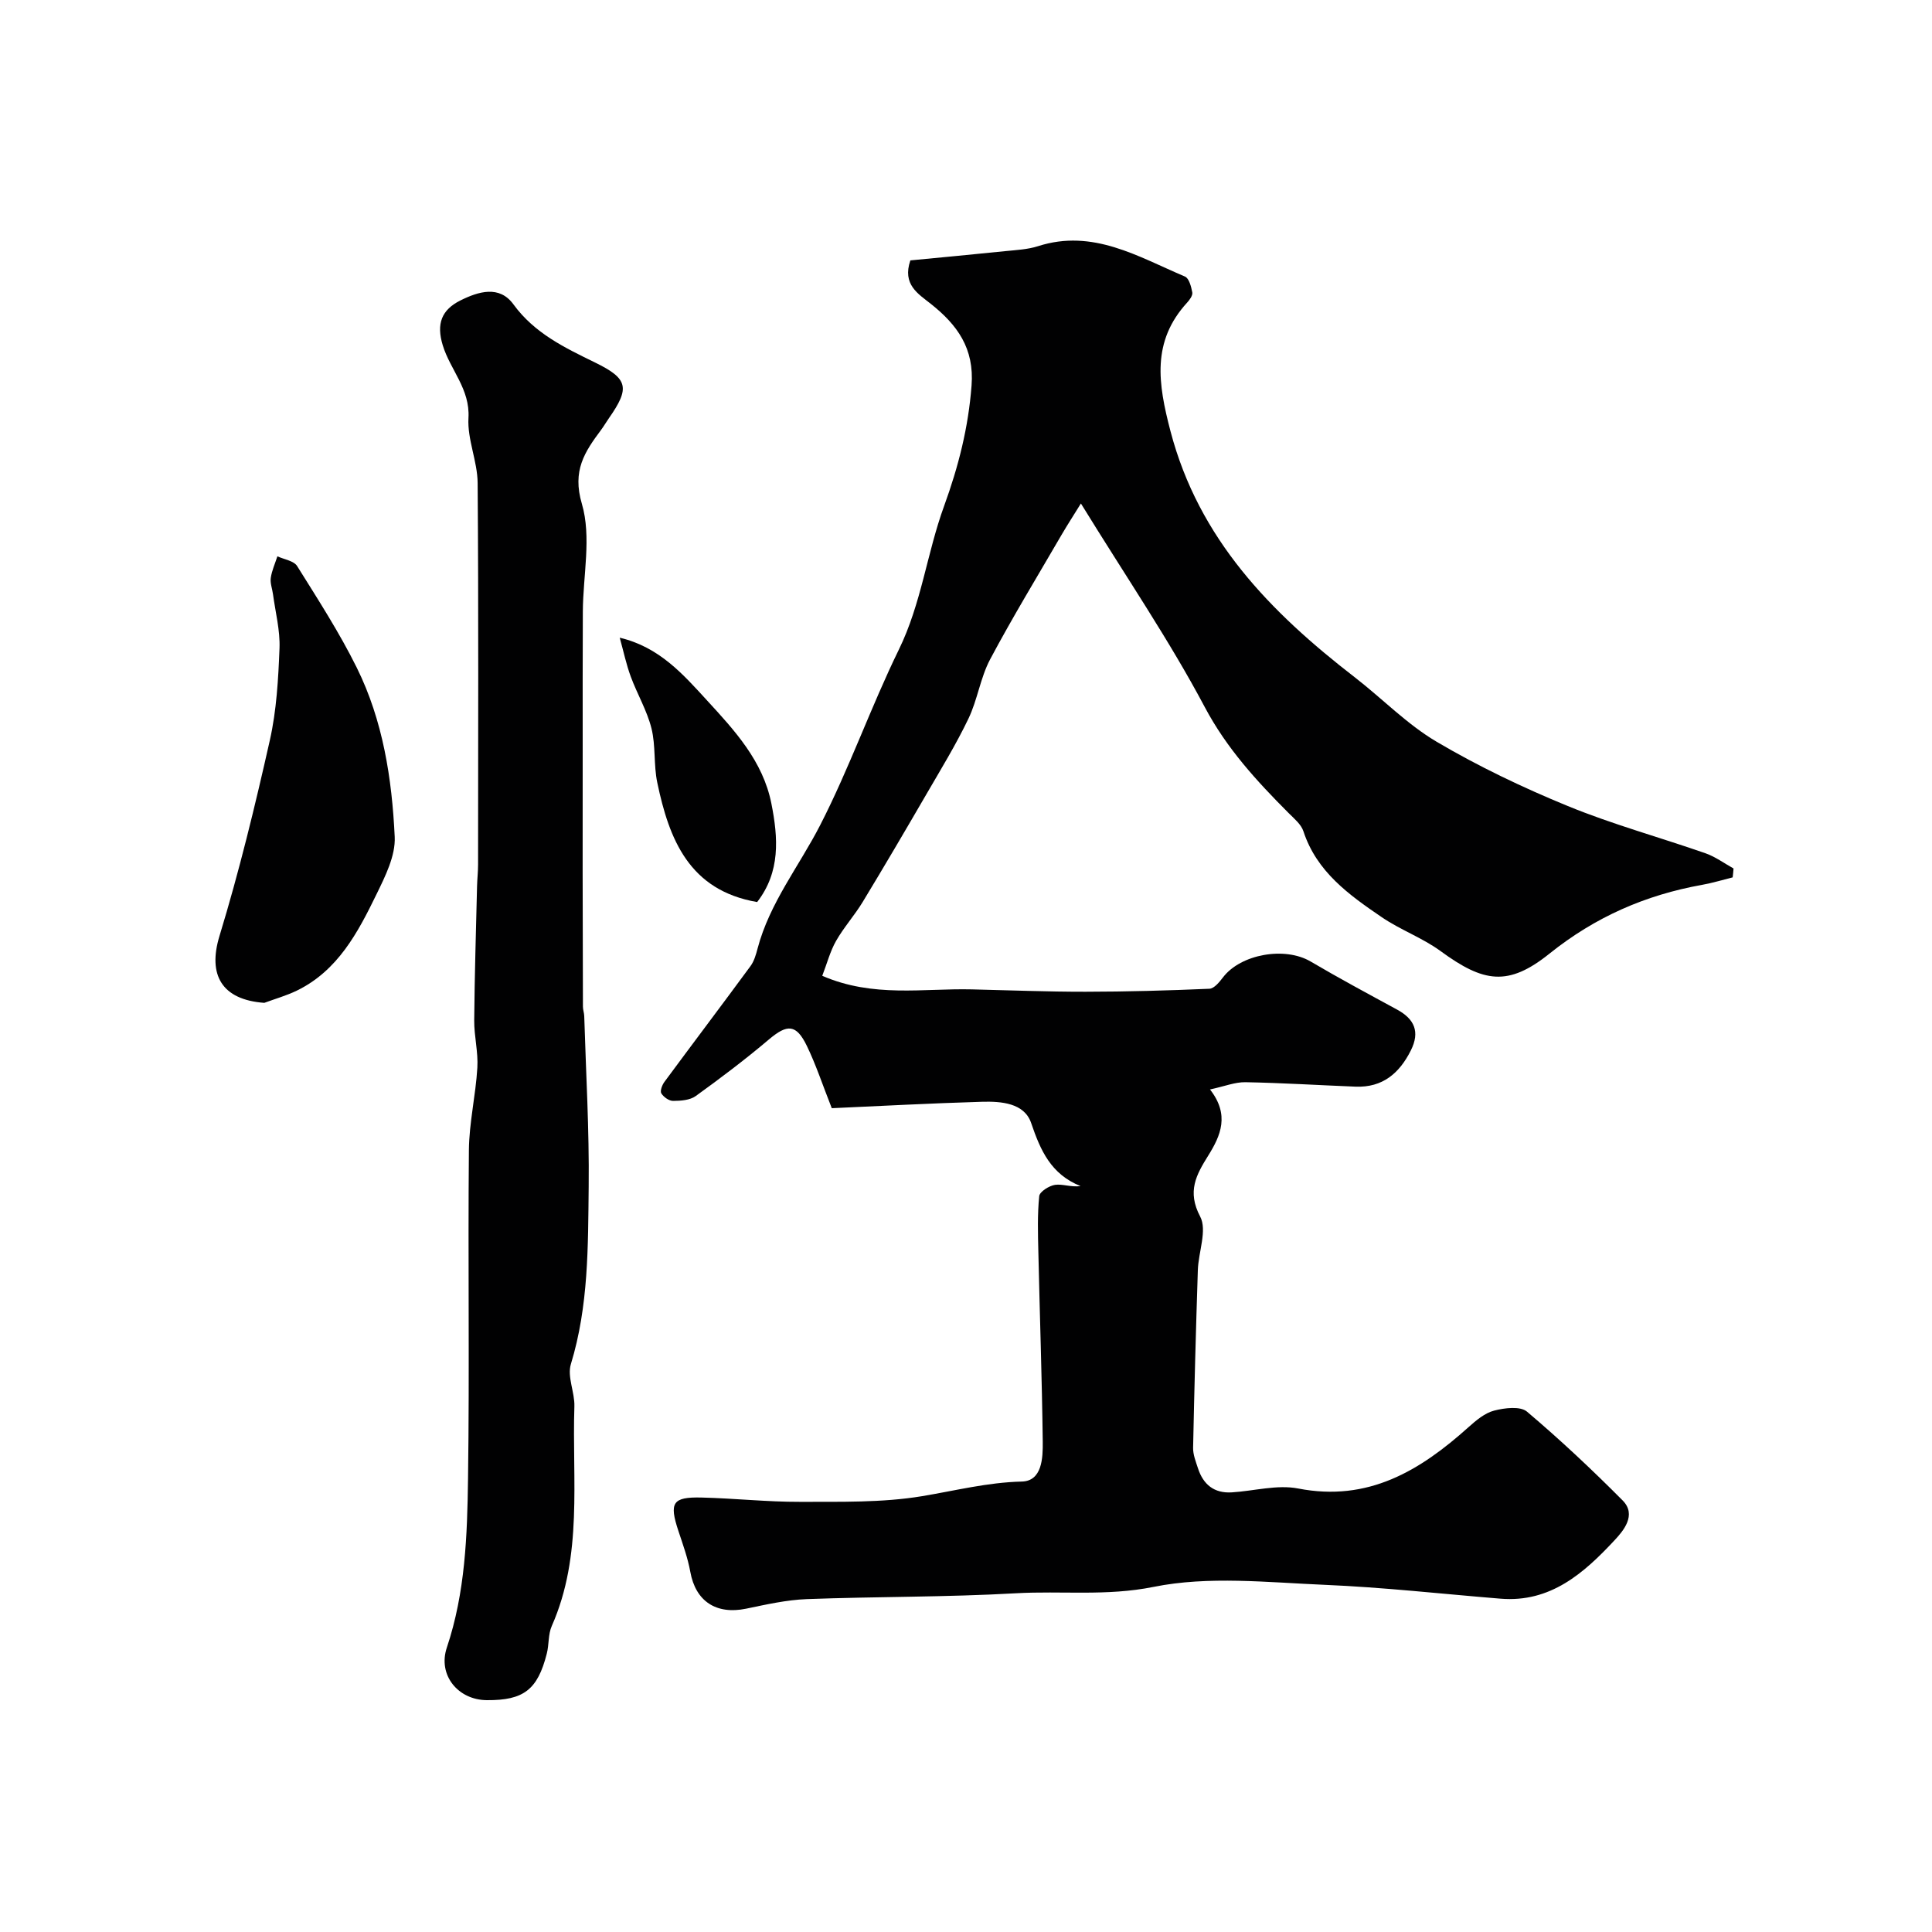 <svg enable-background="new 0 0 400 400" viewBox="0 0 400 400" xmlns="http://www.w3.org/2000/svg"><g fill="#010102"><path d="m358.73 181.65c-2.09.52-4.17 1.16-6.29 1.54-11.75 2.1-22.18 6.66-31.64 14.25-8.57 6.87-13.65 5.98-22.52-.51-3.77-2.76-8.34-4.4-12.21-7.04-6.76-4.61-13.46-9.38-16.21-17.78-.47-1.44-1.92-2.63-3.07-3.78-6.63-6.65-12.82-13.38-17.37-21.96-7.31-13.78-16.15-26.74-25.63-42.13-1.4 2.27-2.76 4.36-4.01 6.5-4.98 8.57-10.14 17.04-14.79 25.78-2.02 3.81-2.61 8.37-4.49 12.28-2.57 5.36-5.7 10.47-8.69 15.62-4.34 7.47-8.71 14.92-13.19 22.31-1.69 2.79-3.92 5.26-5.53 8.09-1.22 2.15-1.86 4.64-2.85 7.21 10.56 4.58 20.87 2.57 30.97 2.81 7.84.18 15.69.5 23.54.49 8.55-.01 17.11-.25 25.65-.62.98-.04 2.07-1.39 2.81-2.36 3.67-4.81 12.79-6.43 18.14-3.28 5.88 3.46 11.89 6.69 17.89 9.95 3.62 1.96 4.78 4.61 2.87 8.44-2.37 4.74-5.86 7.74-11.45 7.52-7.6-.3-15.2-.78-22.8-.92-2.15-.04-4.31.85-7.34 1.5 4.11 5.26 2.21 9.56-.36 13.68-2.48 3.98-4.43 7.42-1.68 12.63 1.49 2.82-.36 7.34-.48 11.1-.4 12.26-.73 24.52-.98 36.78-.03 1.41.56 2.86 1.01 4.25 1.09 3.36 3.35 5.2 6.98 4.98 4.6-.28 9.4-1.65 13.77-.8 14.5 2.82 25.23-3.7 35.27-12.71 1.56-1.4 3.36-2.92 5.3-3.42 2.16-.56 5.4-.96 6.79.21 6.87 5.81 13.45 11.99 19.8 18.38 3.01 3.02.1 6.36-1.68 8.27-6.31 6.77-13.24 12.93-23.59 12.08-12.15-.99-24.29-2.36-36.46-2.87-11.81-.5-24.01-1.87-35.38.43-9.72 1.96-19.05.78-28.51 1.32-14.4.82-28.86.67-43.28 1.21-4.21.16-8.41 1.12-12.56 1.98-6.22 1.28-10.47-1.55-11.56-7.63-.52-2.86-1.53-5.65-2.45-8.42-1.96-5.9-1.26-7.11 4.8-6.96 6.77.16 13.53.91 20.3.89 8.45-.03 17.03.2 25.31-1.17 6.88-1.14 13.56-2.86 20.67-3.03 4.21-.1 4.38-4.88 4.34-8.24-.16-13.1-.62-26.2-.91-39.3-.09-3.85-.21-7.73.18-11.55.09-.92 2.05-2.16 3.28-2.34 1.55-.22 3.24.51 5.28.26-6.15-2.47-8.3-7.39-10.23-13.06-1.41-4.15-6.19-4.51-10.16-4.4-10.57.31-21.14.88-31.12 1.33-1.91-4.84-3.27-8.99-5.15-12.88-2.21-4.57-4.07-4.57-7.89-1.33-4.86 4.11-9.96 7.97-15.12 11.69-1.2.87-3.1 1-4.68 1.01-.85.01-1.97-.79-2.45-1.56-.3-.48.16-1.72.63-2.36 5.92-8.02 11.94-15.97 17.84-24 .74-1.01 1.12-2.35 1.45-3.6 2.49-9.47 8.6-17.06 12.96-25.56 6.06-11.8 10.47-24.43 16.3-36.36 4.66-9.53 5.82-19.99 9.35-29.68 3-8.25 5.04-16.28 5.7-24.99.59-7.7-2.95-12.55-8.41-16.89-2.65-2.11-5.97-4.01-4.26-9.02 6.39-.62 13.04-1.23 19.69-1.92 2.27-.23 4.63-.34 6.77-1.03 11.35-3.64 20.71 2.2 30.4 6.3.84.36 1.29 2.1 1.51 3.28.12.62-.53 1.52-1.05 2.09-7.41 8.09-6.04 16.79-3.47 26.62 5.87 22.39 20.72 37.5 38.14 50.96 5.71 4.42 10.84 9.75 17 13.38 8.65 5.1 17.82 9.47 27.12 13.29 9.28 3.8 19.02 6.47 28.51 9.78 2.05.72 3.88 2.08 5.81 3.15-.04.61-.11 1.23-.18 1.84z"/><path d="m100.8 352c-5.99-.04-10.19-5.21-8.29-10.88 3.83-11.41 4.23-23.23 4.39-35 .32-22.65-.03-45.32.18-67.97.05-5.7 1.41-11.38 1.75-17.09.2-3.24-.68-6.54-.65-9.81.08-9.27.37-18.54.59-27.81.04-1.49.21-2.98.21-4.46.01-26.32.11-52.65-.09-78.97-.03-4.5-2.16-9.04-1.9-13.48.35-5.99-3.77-9.96-5.32-15.03-1.38-4.51-.21-7.37 3.66-9.3 3.74-1.86 8.06-3.18 10.96.8 4.38 6.01 10.6 8.97 16.92 12.06 6.85 3.35 7.26 5.24 2.85 11.54-.56.8-1.05 1.65-1.63 2.43-3.38 4.54-5.99 8.39-3.96 15.28 2.02 6.86.24 14.82.2 22.3-.05 9.24-.03 18.48-.03 27.72-.01 8.79-.02 17.58-.01 26.37.01 9.24.03 18.48.06 27.72 0 .65.25 1.3.27 1.95.35 11.76 1.05 23.53.92 35.29-.14 12.33 0 24.72-3.69 36.78-.79 2.59.82 5.82.73 8.74-.5 15.25 1.8 30.8-4.68 45.46-.77 1.73-.55 3.87-1.04 5.75-1.9 7.46-4.79 9.66-12.4 9.61z"/><path d="m54.72 207.63c-8.83-.64-11.73-5.8-9.28-13.84 4.07-13.34 7.37-26.93 10.43-40.54 1.39-6.19 1.75-12.67 2-19.04.14-3.7-.85-7.46-1.35-11.18-.15-1.13-.61-2.29-.46-3.37.22-1.53.89-2.99 1.37-4.48 1.4.65 3.4.92 4.09 2.02 4.31 6.9 8.75 13.77 12.35 21.04 5.42 10.95 7.28 22.97 7.85 35.01.19 3.92-1.96 8.18-3.78 11.92-3.86 7.93-8.01 15.81-16.51 19.94-2.14 1.03-4.46 1.69-6.71 2.52z"/><path d="m128.31 132.03c8.2 1.93 13.13 7.59 18.07 12.98 5.72 6.23 11.56 12.53 13.32 21.32 1.43 7.18 1.89 14.19-2.94 20.43-14.05-2.41-18.22-12.95-20.68-24.74-.77-3.67-.3-7.61-1.2-11.22-.93-3.7-2.96-7.11-4.29-10.72-.93-2.52-1.48-5.16-2.28-8.05z"/></g></svg>